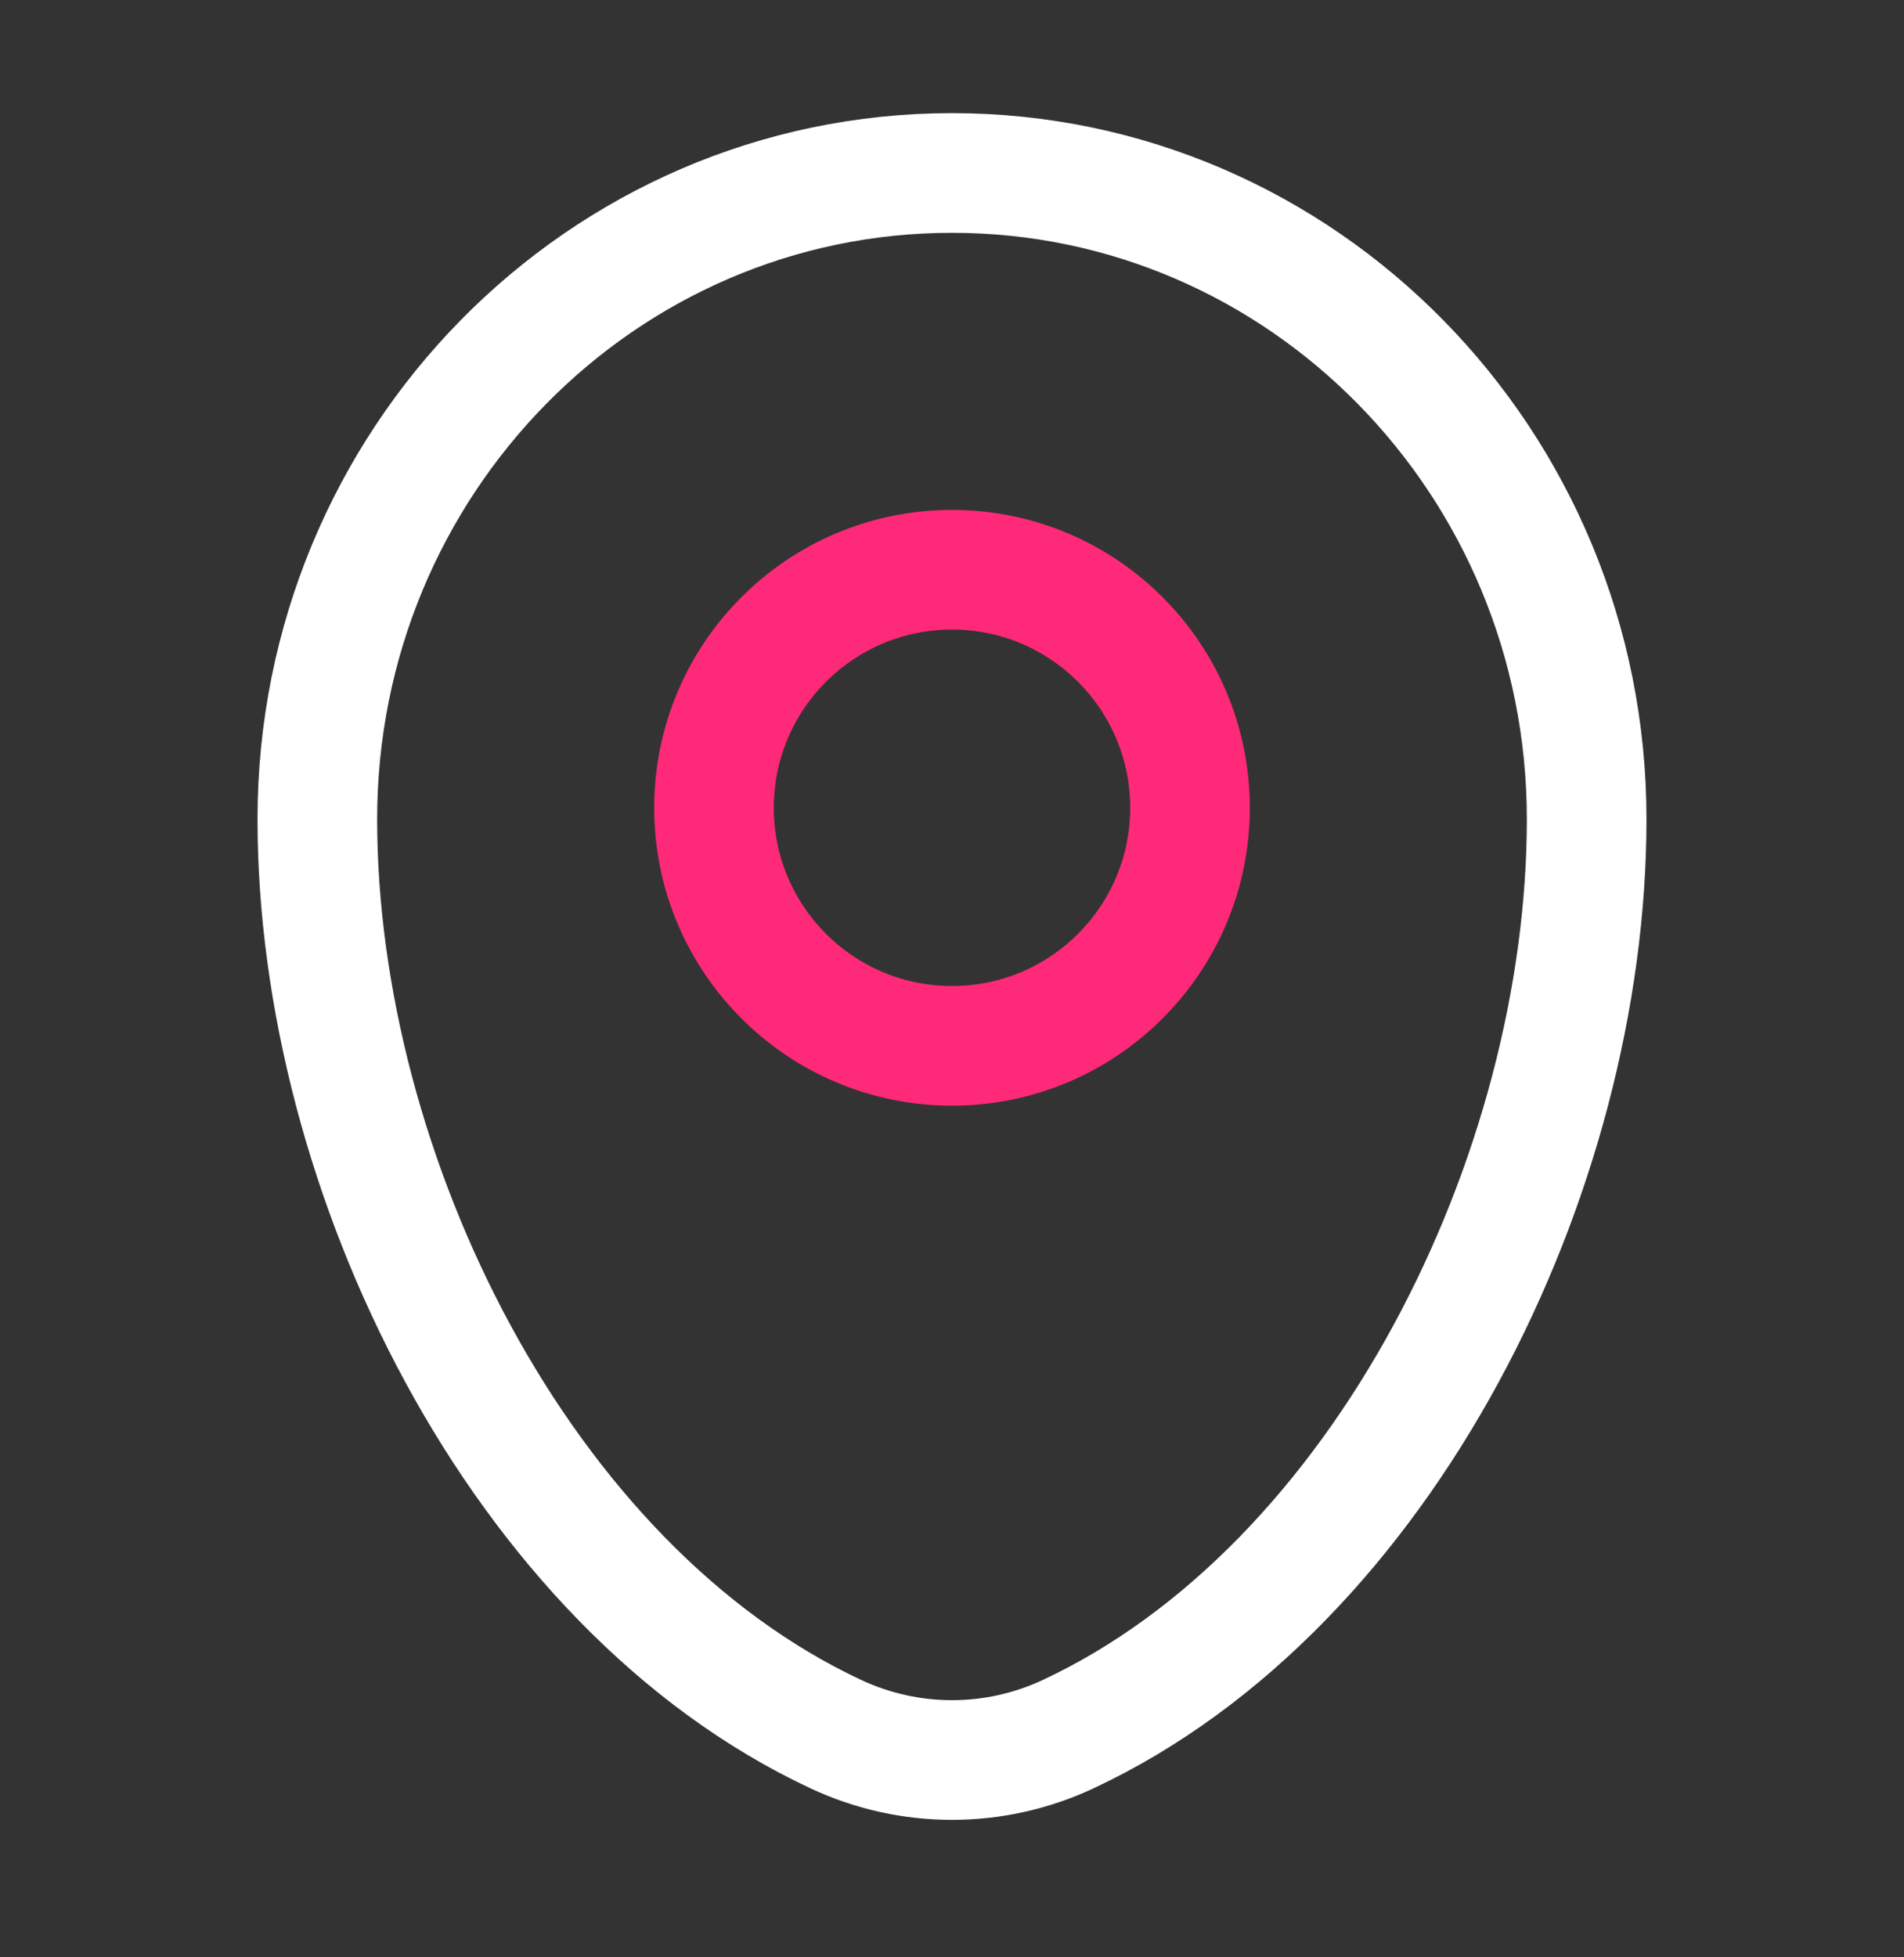 <svg width="36" height="37" viewBox="0 0 36 37" fill="none" xmlns="http://www.w3.org/2000/svg">
<rect x="0" y="0" width="36" height="37" fill="#333333" stroke="none"/>
<path d="M6 15.485C6 8.739 11.373 3.27 18 3.27C24.627 3.27 30 8.739 30 15.485C30 22.178 26.17 29.989 20.194 32.782C18.801 33.433 17.199 33.433 15.806 32.782C9.83 29.989 6 22.178 6 15.485Z" stroke="white" stroke-width="2.262"/>
<ellipse cx="18" cy="15.27" rx="4.5" ry="4.5" stroke="#FF297A" stroke-width="2.262"/>
</svg>
